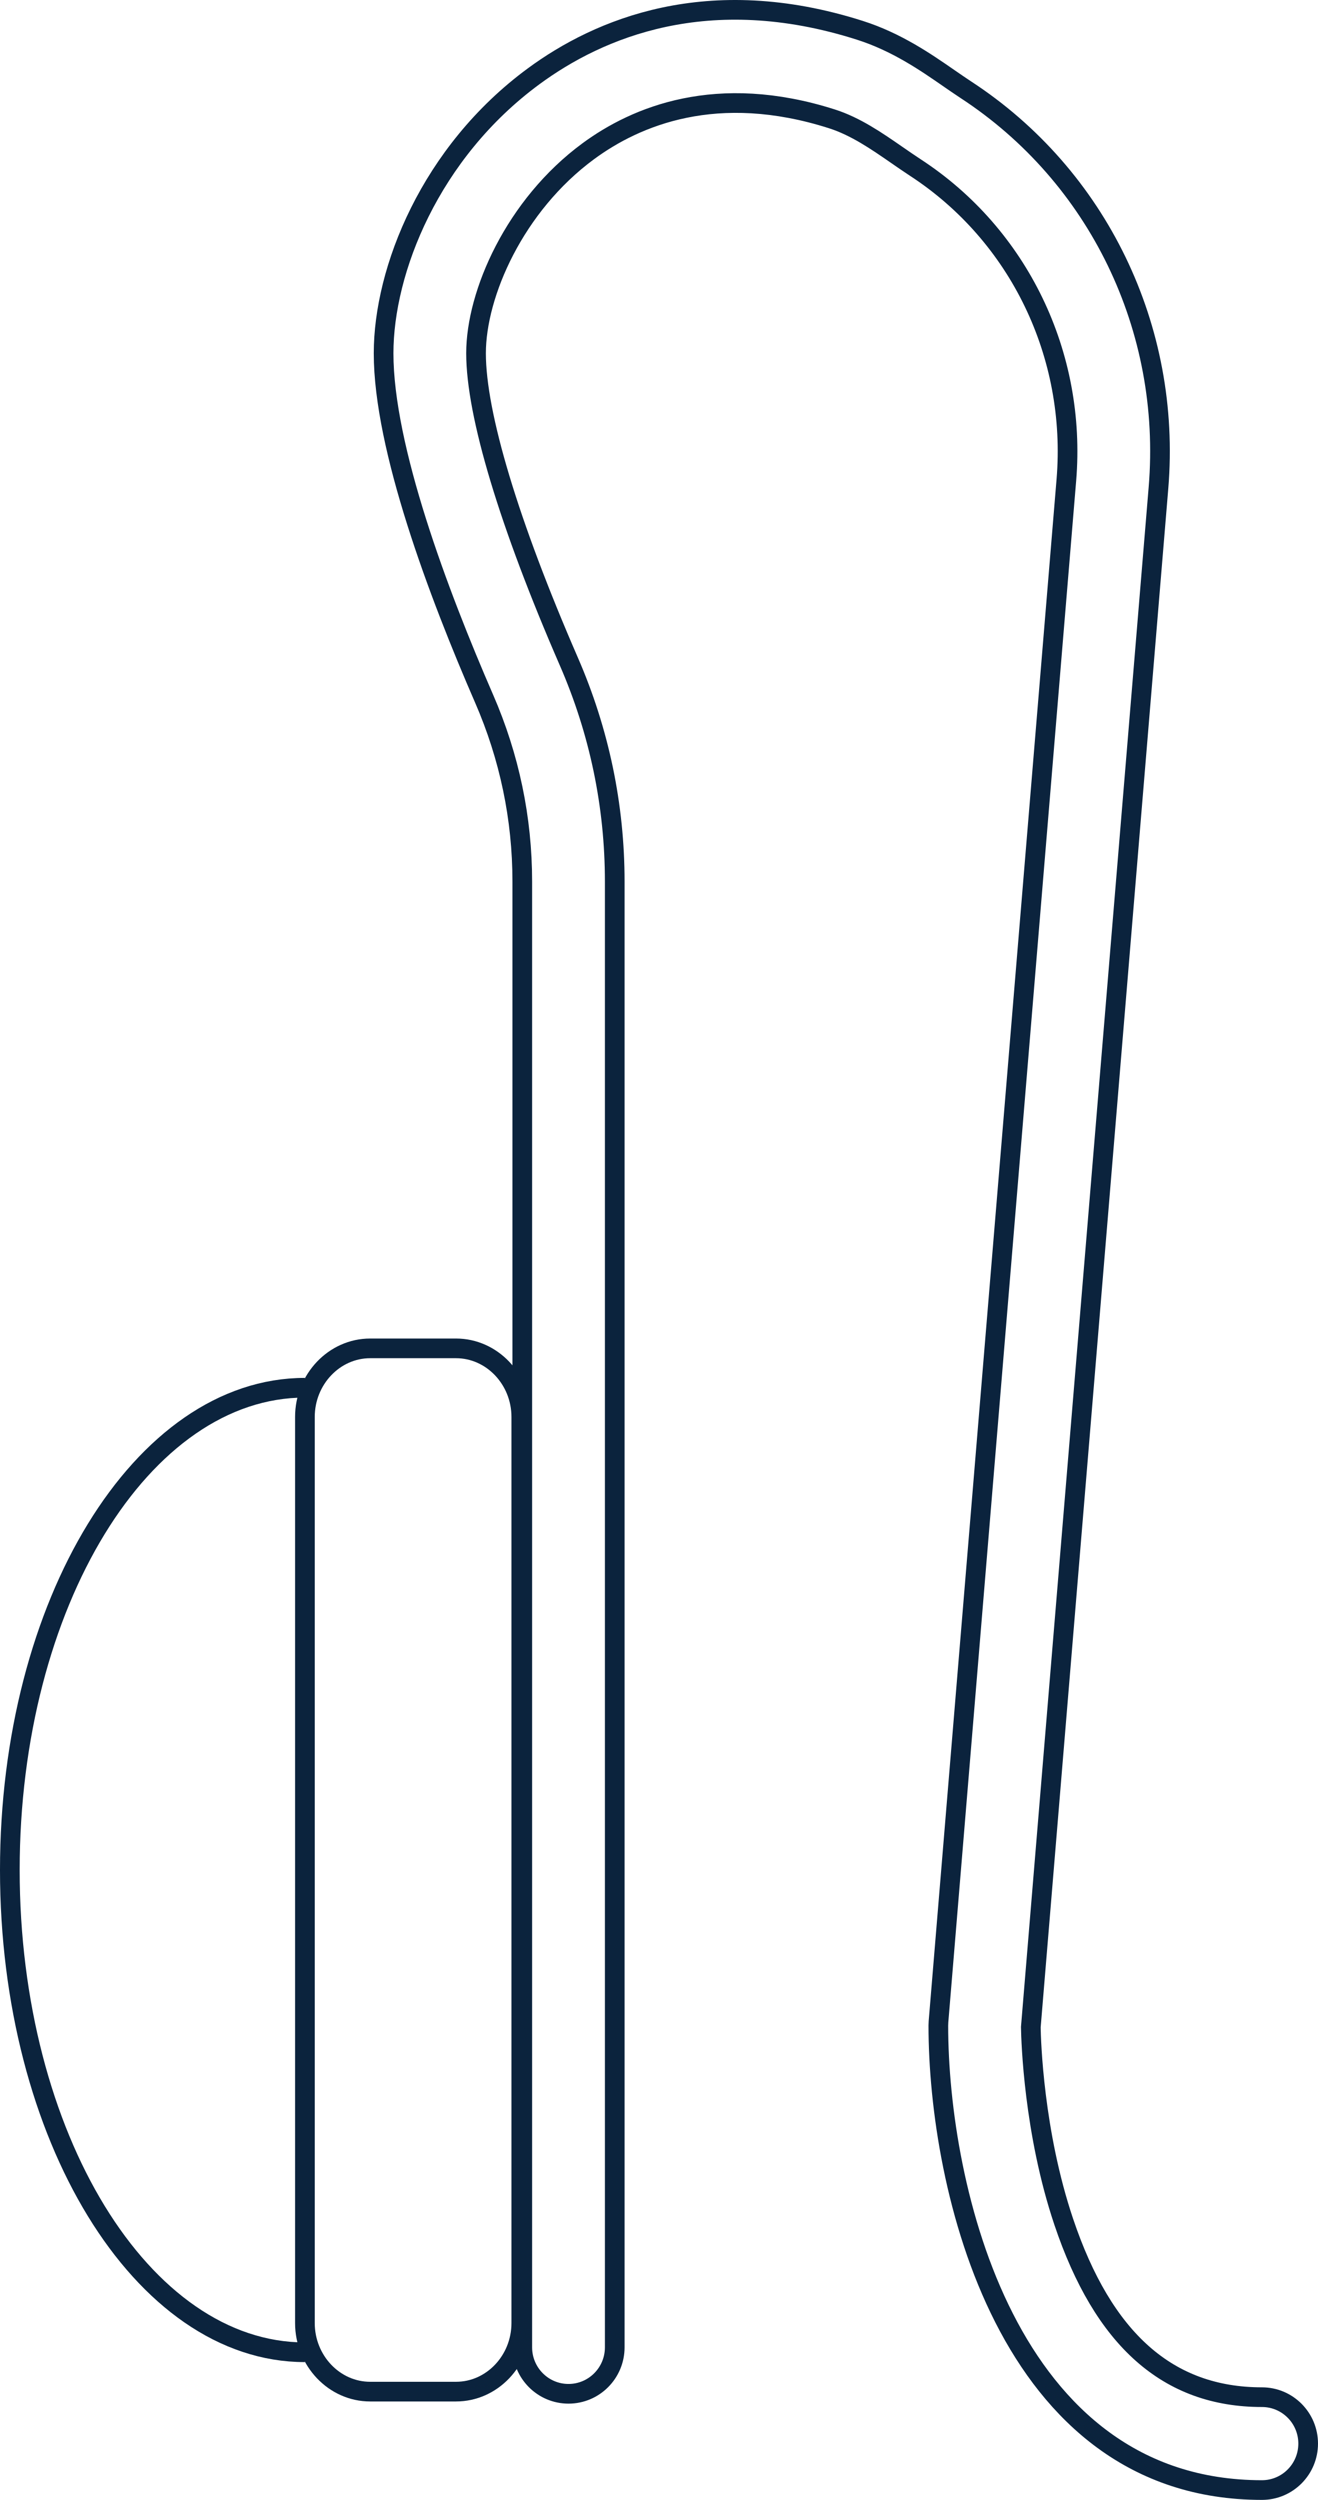 <svg xmlns="http://www.w3.org/2000/svg" xmlns:xlink="http://www.w3.org/1999/xlink" version="1.1" viewBox="0 0 67 127" height="127px" width="67px">
  <g transform="translate(0.5 0.5)" id="Group-7">
    <path stroke-width="1" stroke="#0B233D" fill-rule="evenodd" fill="none" id="Stroke-1" d="M15 119C6.715 119 0 108.031 0 94.5C0 80.969 6.715 70 15 70"></path>
    <path stroke-width="1" stroke="#0B233D" fill-rule="evenodd" fill="none" id="Stroke-3" d="M22.682 121L18.318 121C16.493 121 15 119.432 15 117.514L15 71.486C15 69.569 16.493 68 18.318 68L22.682 68C24.507 68 26 69.569 26 71.486L26 117.514C26 119.432 24.507 121 22.682 121Z"></path>
    <path stroke-width="1" stroke="#0B233D" fill-rule="evenodd" fill="none" id="Stroke-5" d="M63.65 126C50.638 126 47.2 110.564 47.2 102.402L47.208 102.205L53.708 23.887C54.235 17.527 51.297 11.446 46.04 8.017C45.725 7.811 45.405 7.59 45.077 7.363C44.051 6.654 42.992 5.922 41.79 5.538C35.937 3.673 31.827 5.403 29.41 7.179C25.661 9.935 23.699 14.431 23.699 17.448C23.699 20.555 25.375 26.116 28.417 33.106C29.965 36.662 30.75 40.425 30.75 44.287L30.75 118.75C30.75 120.053 29.697 121.11 28.4 121.11C27.102 121.11 26.05 120.053 26.05 118.75L26.05 44.287C26.05 41.078 25.397 37.953 24.11 34.996C21.779 29.639 19 22.247 19 17.448C19 13.235 21.36 7.248 26.633 3.372C29.93 0.949 35.481 -1.421 43.21 1.039C45.08 1.635 46.556 2.656 47.742 3.477C48.035 3.678 48.319 3.876 48.599 4.059C55.311 8.437 59.063 16.184 58.391 24.278L51.901 102.487C51.913 103.17 52.047 107.83 53.573 112.366C55.588 118.365 58.885 121.281 63.65 121.281C64.948 121.281 66 122.337 66 123.64C66 124.943 64.948 126 63.65 126Z"></path>
  </g>
</svg>